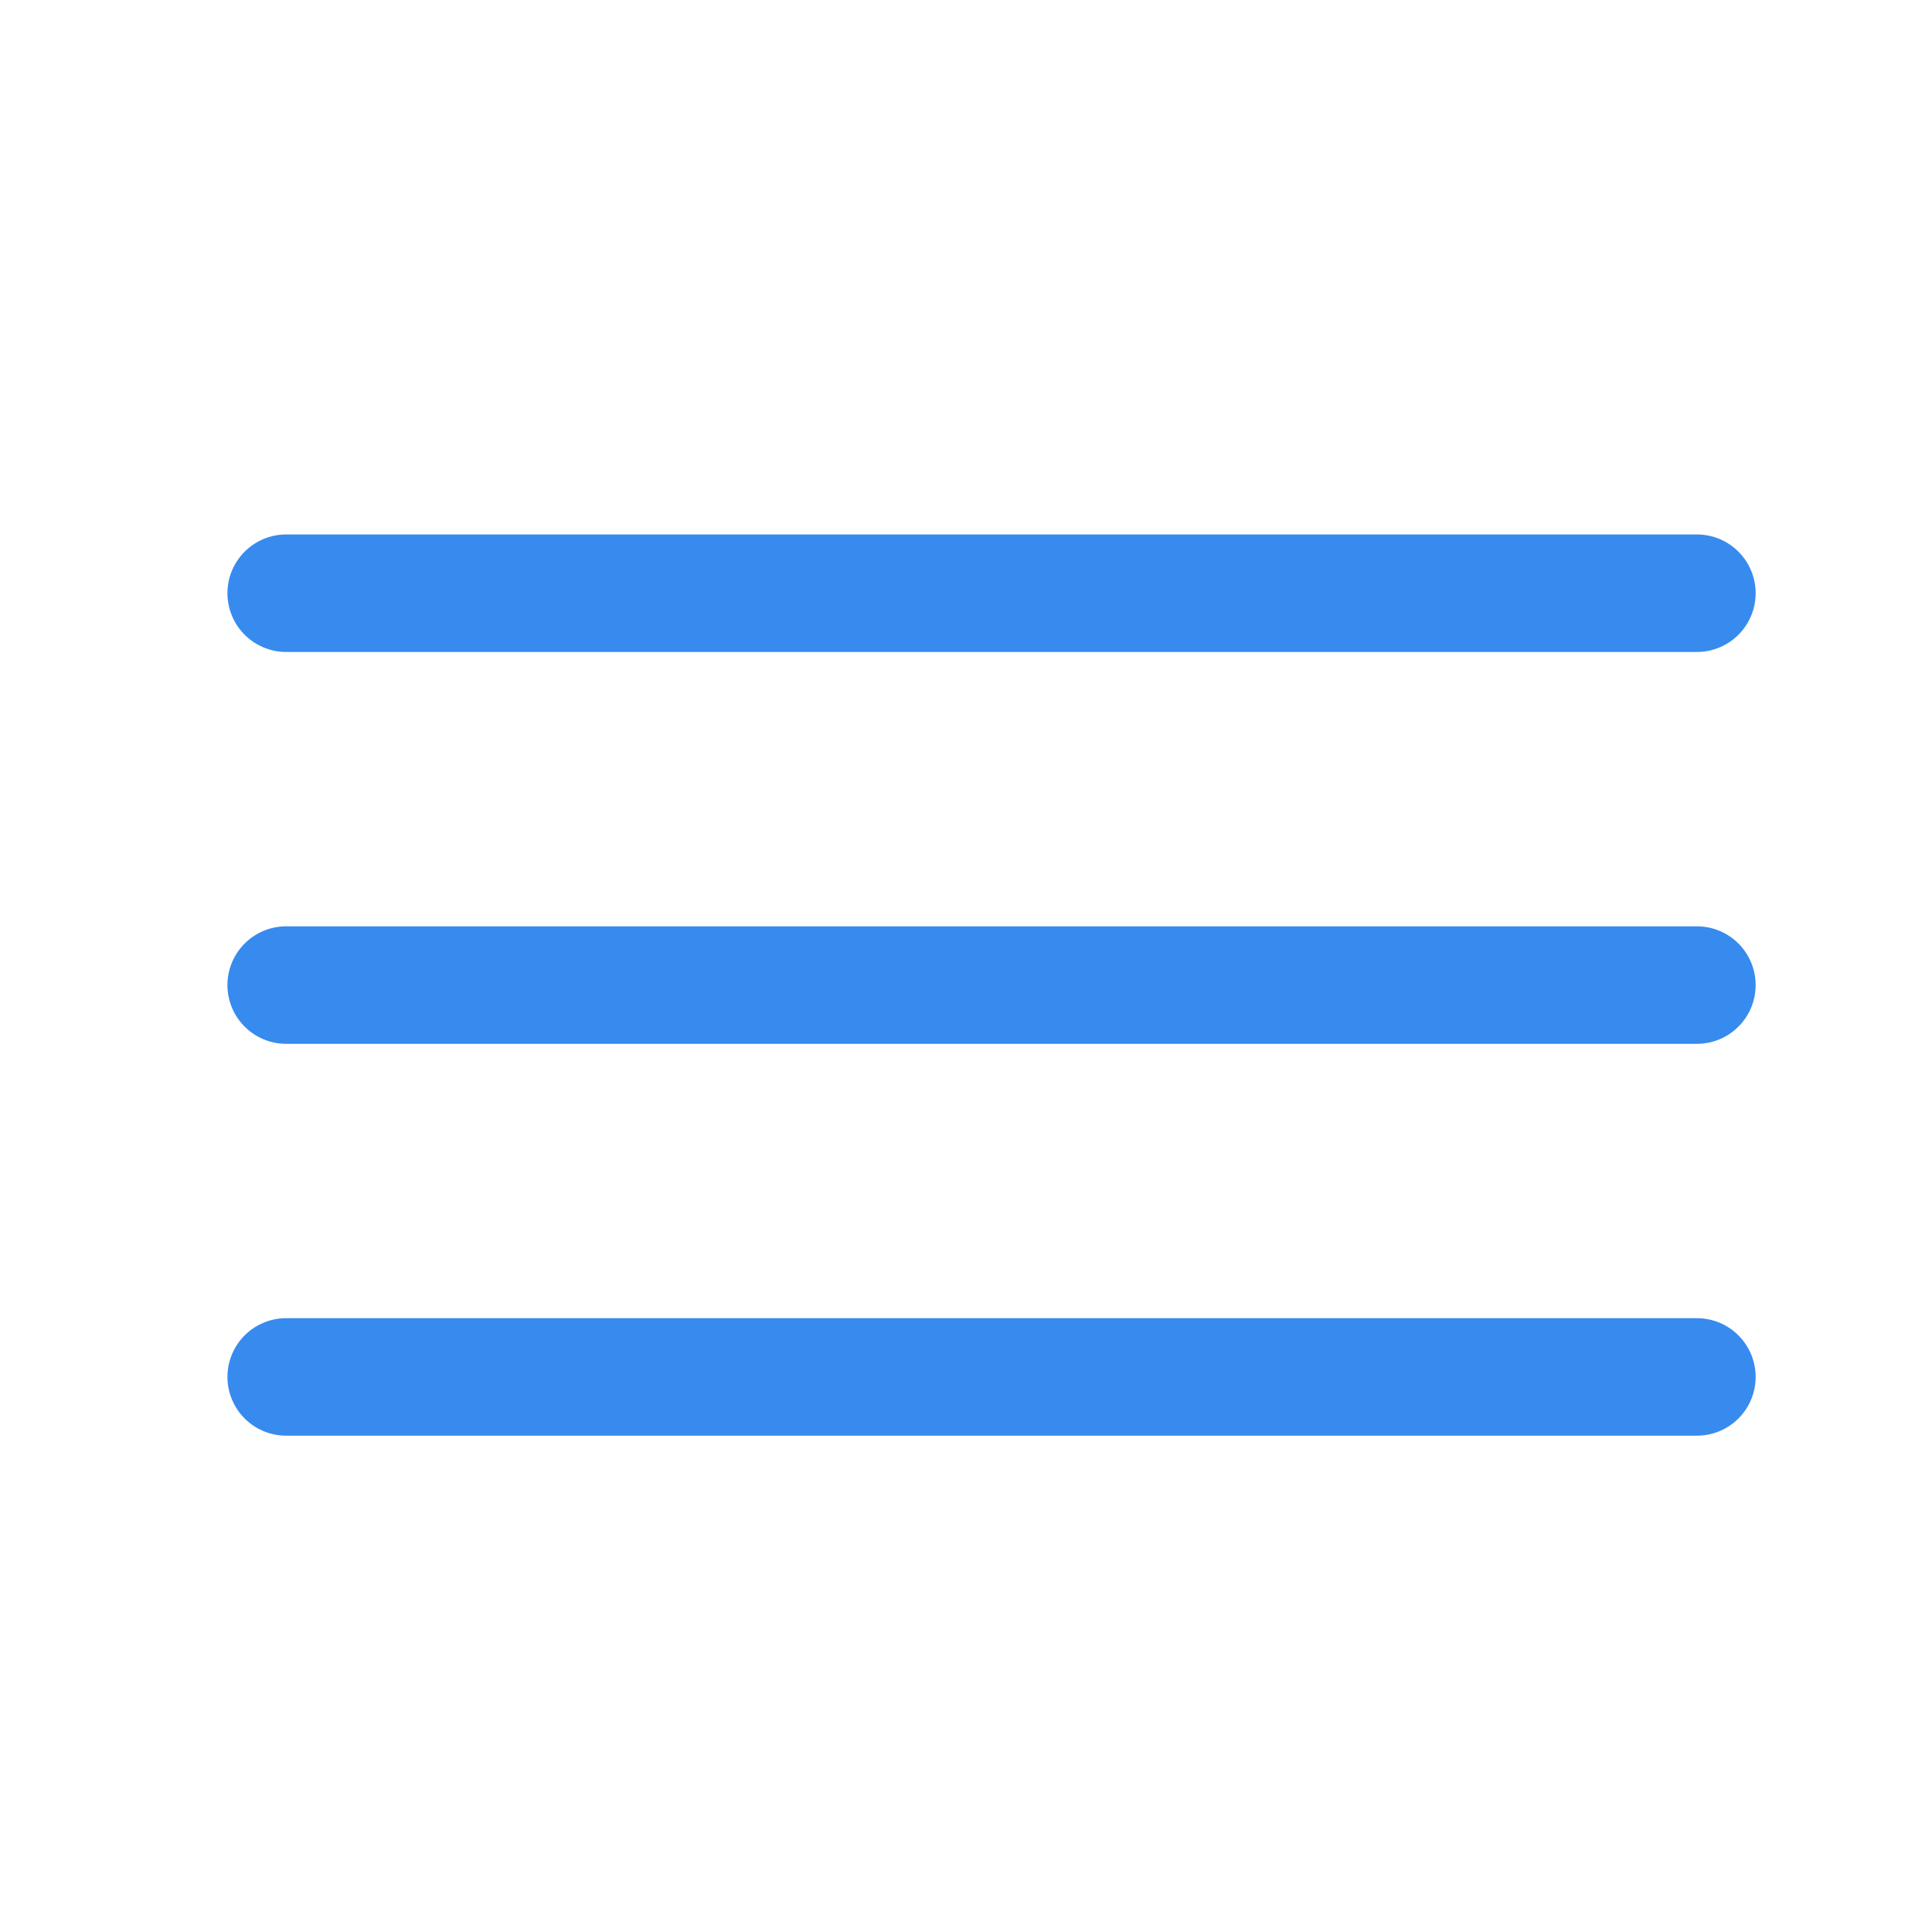 <svg width="23" height="23" viewBox="0 0 23 23" fill="none" xmlns="http://www.w3.org/2000/svg">
<path d="M3.407 7.062H20.201" stroke="#378BEE" stroke-width="1.399" stroke-linecap="round"/>
<path d="M3.407 11.727H20.201" stroke="#378BEE" stroke-width="1.399" stroke-linecap="round"/>
<path d="M3.407 16.392H20.201" stroke="#378BEE" stroke-width="1.399" stroke-linecap="round"/>
</svg>
